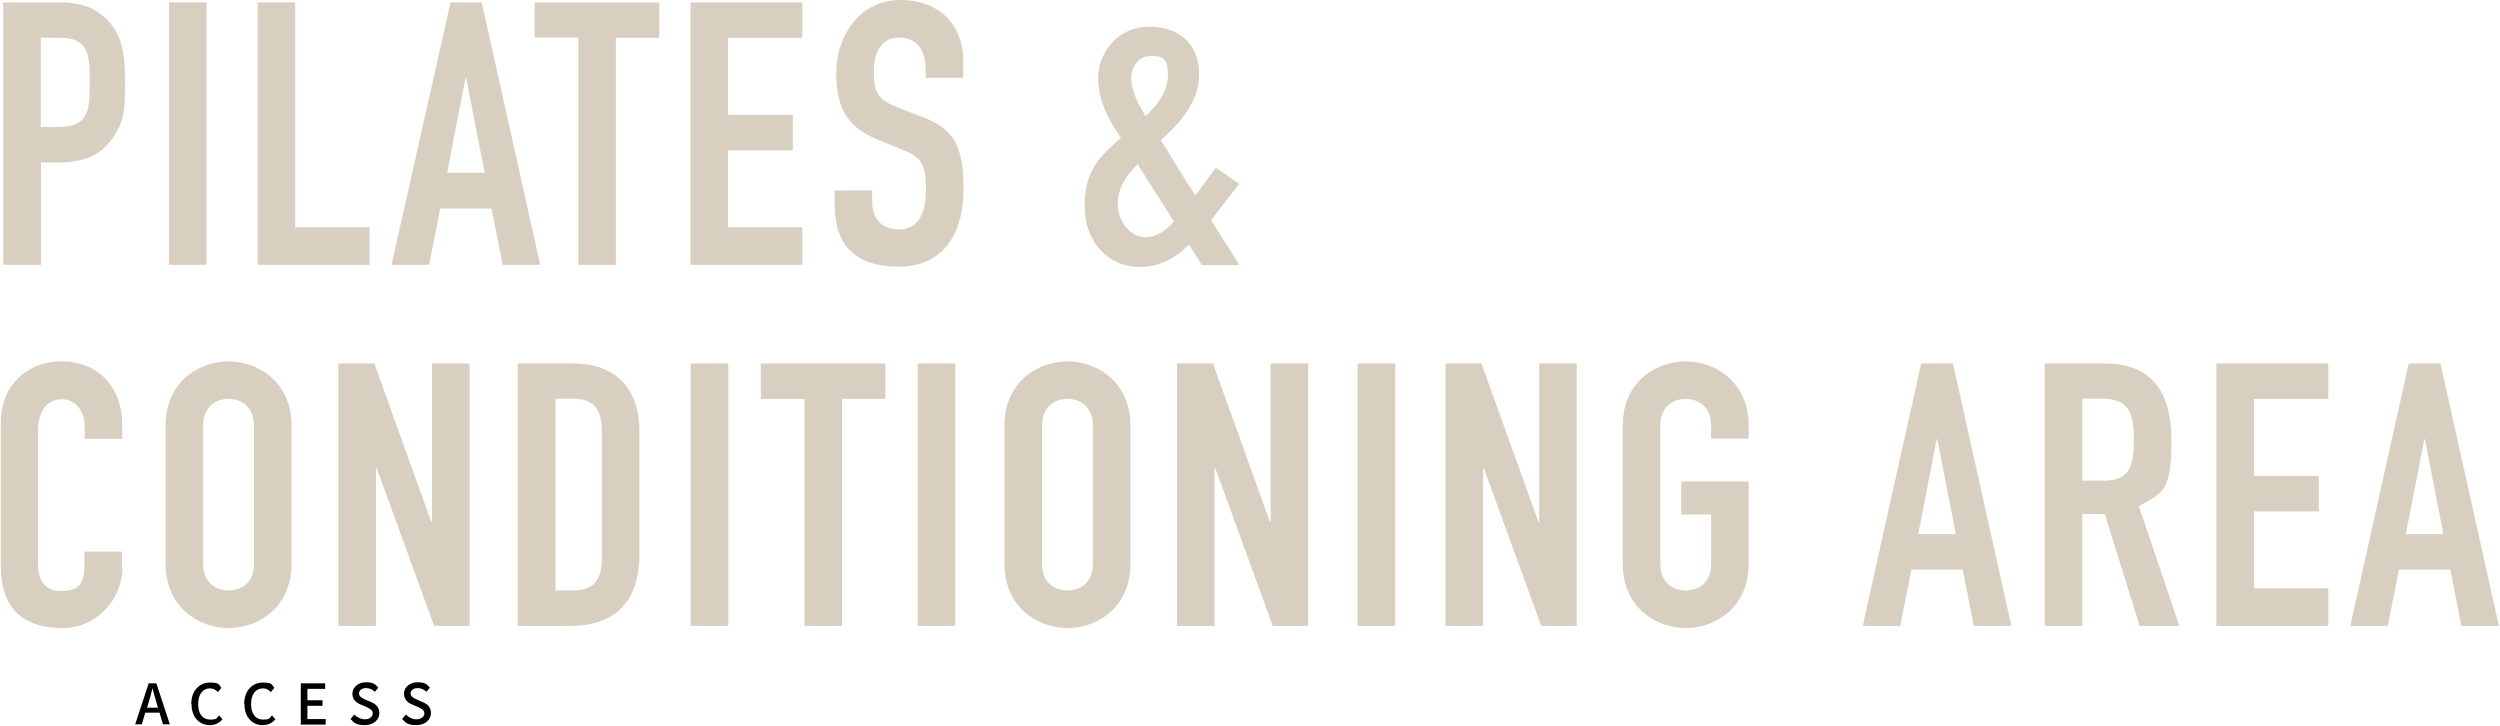 <?xml version="1.0" encoding="UTF-8"?>
<svg xmlns="http://www.w3.org/2000/svg" version="1.1" viewBox="0 0 945 274.5">
  <defs>
    <style>
      .cls-1 {
        fill: #d9cfc1;
      }
    </style>
  </defs>
  <!-- Generator: Adobe Illustrator 28.7.1, SVG Export Plug-In . SVG Version: 1.2.0 Build 142)  -->
  <g>
    <g id="_レイヤー_2">
      <g>
        <path class="cls-1" d="M1.2.9h21.3c7.8,0,13.5,1.8,18.4,7s6.4,11.4,6.4,23.3-.7,14.5-4,19.9c-3.9,6.4-10.2,10.3-20.6,10.3h-7.2v38.7H1.2V.9ZM15.4,48h6.8c11.6,0,11.7-6.8,11.7-16.7s0-17-11.1-17h-7.4v33.7Z"/>
        <path class="cls-1" d="M63.9.9h14.2v99.2h-14.2V.9Z"/>
        <path class="cls-1" d="M97.4.9h14.2v85h28.1v14.2h-42.3V.9Z"/>
        <path class="cls-1" d="M170.3.9h11.8l22.1,99.2h-14.2l-4.2-21.3h-19.4l-4.2,21.3h-14.2L170.3.9ZM176.3,29.4h-.3l-7,35.9h14.2l-7-35.9Z"/>
        <path class="cls-1" d="M218.5,14.2h-16.4V.9h47.1v13.4h-16.4v85.8h-14.2V14.2Z"/>
        <path class="cls-1" d="M261,.9h42.3v13.4h-28.1v29.1h24.5v13.4h-24.5v29.1h28.1v14.2h-42.3V.9Z"/>
        <path class="cls-1" d="M364.1,29.4h-14.2v-3.2c0-6.5-2.8-12-10-12s-9.6,6.3-9.6,12.8.7,10.3,8.1,13.2l10.9,4.3c12.5,4.7,14.9,12.7,14.9,27.2s-6.1,29.1-24.5,29.1-24.2-10.2-24.2-23.5v-5.3h14.2v4.5c0,5.2,2.8,10.2,10,10.2s10.3-5.7,10.3-14.8-1.3-12.3-8.2-15l-10.2-4.2c-12.3-5-15.5-13.1-15.5-25.5S324.1,0,340.4,0s23.7,11.4,23.7,22.4v7Z"/>
        <path class="cls-1" d="M449.4,92.5c-5.6,5.6-11.4,8.4-18.9,8.4-11.3,0-20.5-9.2-20.5-23s5.9-18.8,13.7-25.8c-5-7.1-8.6-14.5-8.6-22.8s6.5-19.2,19.4-19.2,18.8,8.2,18.8,18-6.7,18-14.5,24.9c3.5,5.4,8.2,13.8,13.1,20.8l7.7-10.4,8.8,6.1-10.6,13.7,10.7,17h-14.2l-4.7-7.5ZM433.1,89.7c4.3,0,8.5-3.3,10.6-6l-13.7-21.7c-4.2,4.3-7.5,9.1-7.5,15.2s4.5,12.5,10.6,12.5ZM433,43.9c3.5-3.3,8.5-8.6,8.5-15.6s-2.6-7.1-6.8-7.1-7.1,4-7.1,8.4,2.4,9.3,5.4,14.3Z"/>
        <path class="cls-1" d="M46.3,214.4c0,12.3-9.9,23-22.6,23S.3,232.1.3,214v-54.6c0-13,9.3-22.8,23.1-22.8s22.8,9.9,22.8,23.7v5.6h-14.2v-4.7c0-5.6-3.3-10.3-8.8-10.3s-8.8,4.9-8.8,11.6v50.7c0,5.7,2.2,10.2,8.6,10.2s8.9-2.2,8.9-10v-4.9h14.2v6.1Z"/>
        <path class="cls-1" d="M62.6,160.8c0-16.2,12.3-24.2,23.8-24.2s23.8,8.1,23.8,24.2v52.4c0,16.2-12.3,24.2-23.8,24.2s-23.8-8.1-23.8-24.2v-52.4ZM76.8,213.2c0,6.8,4.5,10,9.6,10s9.6-3.2,9.6-10v-52.4c0-6.8-4.5-10-9.6-10s-9.6,3.2-9.6,10v52.4Z"/>
        <path class="cls-1" d="M127.8,137.4h13.7l21.5,59.8h.3v-59.8h14.2v99.2h-13.4l-21.7-59.6h-.3v59.6h-14.2v-99.2Z"/>
        <path class="cls-1" d="M195.8,137.4h21c16,0,24.9,9.6,24.9,25.6v46.4c0,18.4-9.5,27.2-26.2,27.2h-19.8v-99.2ZM210,223.2h6.5c7.9,0,11-3.9,11-12.4v-47.8c0-7.8-2.6-12.3-11-12.3h-6.5v72.4Z"/>
        <path class="cls-1" d="M261.1,137.4h14.2v99.2h-14.2v-99.2Z"/>
        <path class="cls-1" d="M304,150.8h-16.4v-13.4h47.1v13.4h-16.4v85.8h-14.2v-85.8Z"/>
        <path class="cls-1" d="M346.9,137.4h14.2v99.2h-14.2v-99.2Z"/>
        <path class="cls-1" d="M379.7,160.8c0-16.2,12.3-24.2,23.8-24.2s23.8,8.1,23.8,24.2v52.4c0,16.2-12.3,24.2-23.8,24.2s-23.8-8.1-23.8-24.2v-52.4ZM393.9,213.2c0,6.8,4.5,10,9.6,10s9.6-3.2,9.6-10v-52.4c0-6.8-4.5-10-9.6-10s-9.6,3.2-9.6,10v52.4Z"/>
        <path class="cls-1" d="M444.8,137.4h13.7l21.5,59.8h.3v-59.8h14.2v99.2h-13.4l-21.7-59.6h-.3v59.6h-14.2v-99.2Z"/>
        <path class="cls-1" d="M513.2,137.4h14.2v99.2h-14.2v-99.2Z"/>
        <path class="cls-1" d="M546.3,137.4h13.7l21.5,59.8h.3v-59.8h14.2v99.2h-13.4l-21.7-59.6h-.3v59.6h-14.2v-99.2Z"/>
        <path class="cls-1" d="M613.4,160.8c0-16.2,12.3-24.2,23.8-24.2s23.8,8.1,23.8,24.2v5h-14.2v-5c0-6.8-4.5-10-9.6-10s-9.6,3.2-9.6,10v52.4c0,6.8,4.5,10,9.6,10s9.6-3.2,9.6-10v-18.7h-11.3v-12.5h25.5v31.2c0,16.2-12.3,24.2-23.8,24.2s-23.8-8.1-23.8-24.2v-52.4Z"/>
        <path class="cls-1" d="M726.4,137.4h11.8l22.1,99.2h-14.2l-4.2-21.3h-19.4l-4.2,21.3h-14.2l22.1-99.2ZM732.4,166h-.3l-7,35.9h14.2l-7-35.9Z"/>
        <path class="cls-1" d="M772.9,137.4h22.8c16.9,0,25.1,9.9,25.1,29.1s-3.2,19.8-12.3,24.8l15.3,45.3h-15l-13.2-42.3h-8.5v42.3h-14.2v-99.2ZM787.1,181.7h8.1c9.9,0,11.4-5.6,11.4-15.5s-1.7-15.5-12.1-15.5h-7.4v30.9Z"/>
        <path class="cls-1" d="M837.8,137.4h42.3v13.4h-28.1v29.1h24.5v13.4h-24.5v29.1h28.1v14.2h-42.3v-99.2Z"/>
        <path class="cls-1" d="M910.7,137.4h11.8l22.1,99.2h-14.2l-4.2-21.3h-19.4l-4.2,21.3h-14.2l22.1-99.2ZM916.7,166h-.3l-7,35.9h14.2l-7-35.9Z"/>
      </g>
      <g>
        <path d="M56.3,258.3h2.8l5.1,15.5h-2.6l-1.3-4.4h-5.4l-1.3,4.4h-2.5l5.1-15.5ZM55.5,267.5h4.2l-.6-2.1c-.5-1.7-1-3.4-1.4-5.1h-.1c-.4,1.8-.9,3.5-1.4,5.1l-.6,2.1Z"/>
        <path d="M72.3,266.1c0-5,3.1-8.1,7-8.1s3.4.9,4.4,2l-1.3,1.6c-.8-.8-1.8-1.4-3-1.4-2.7,0-4.5,2.2-4.5,5.9s1.7,5.9,4.5,5.9,2.5-.6,3.4-1.6l1.3,1.5c-1.2,1.4-2.8,2.2-4.8,2.2-3.9,0-6.9-2.9-6.9-8Z"/>
        <path d="M92.3,266.1c0-5,3.1-8.1,7-8.1s3.4.9,4.4,2l-1.3,1.6c-.8-.8-1.8-1.4-3-1.4-2.7,0-4.5,2.2-4.5,5.9s1.7,5.9,4.5,5.9,2.5-.6,3.4-1.6l1.3,1.5c-1.2,1.4-2.8,2.2-4.8,2.2-3.9,0-6.9-2.9-6.9-8Z"/>
        <path d="M113.8,258.3h9.1v2.1h-6.7v4.3h5.7v2.1h-5.7v5h6.9v2.1h-9.4v-15.5Z"/>
        <path d="M132.5,271.8l1.4-1.7c1.1,1.1,2.6,1.8,4.1,1.8s2.9-.9,2.9-2.2-1-1.8-2.5-2.5l-2.1-.9c-1.5-.6-3.1-1.8-3.1-4.1s2.1-4.3,5.1-4.3,3.5.8,4.7,2l-1.3,1.6c-1-.9-2-1.4-3.4-1.4s-2.6.8-2.6,2,1.2,1.8,2.5,2.4l2.1.9c1.8.8,3.1,1.9,3.1,4.2s-2.1,4.5-5.4,4.5-4.1-.8-5.5-2.3Z"/>
        <path d="M152,271.8l1.4-1.7c1.1,1.1,2.6,1.8,4.1,1.8s2.9-.9,2.9-2.2-1-1.8-2.5-2.5l-2.1-.9c-1.5-.6-3.1-1.8-3.1-4.1s2.1-4.3,5.1-4.3,3.5.8,4.7,2l-1.3,1.6c-1-.9-2-1.4-3.4-1.4s-2.6.8-2.6,2,1.2,1.8,2.5,2.4l2.1.9c1.8.8,3.1,1.9,3.1,4.2s-2.1,4.5-5.4,4.5-4.1-.8-5.5-2.3Z"/>
      </g>
    </g>
  </g>
</svg>
